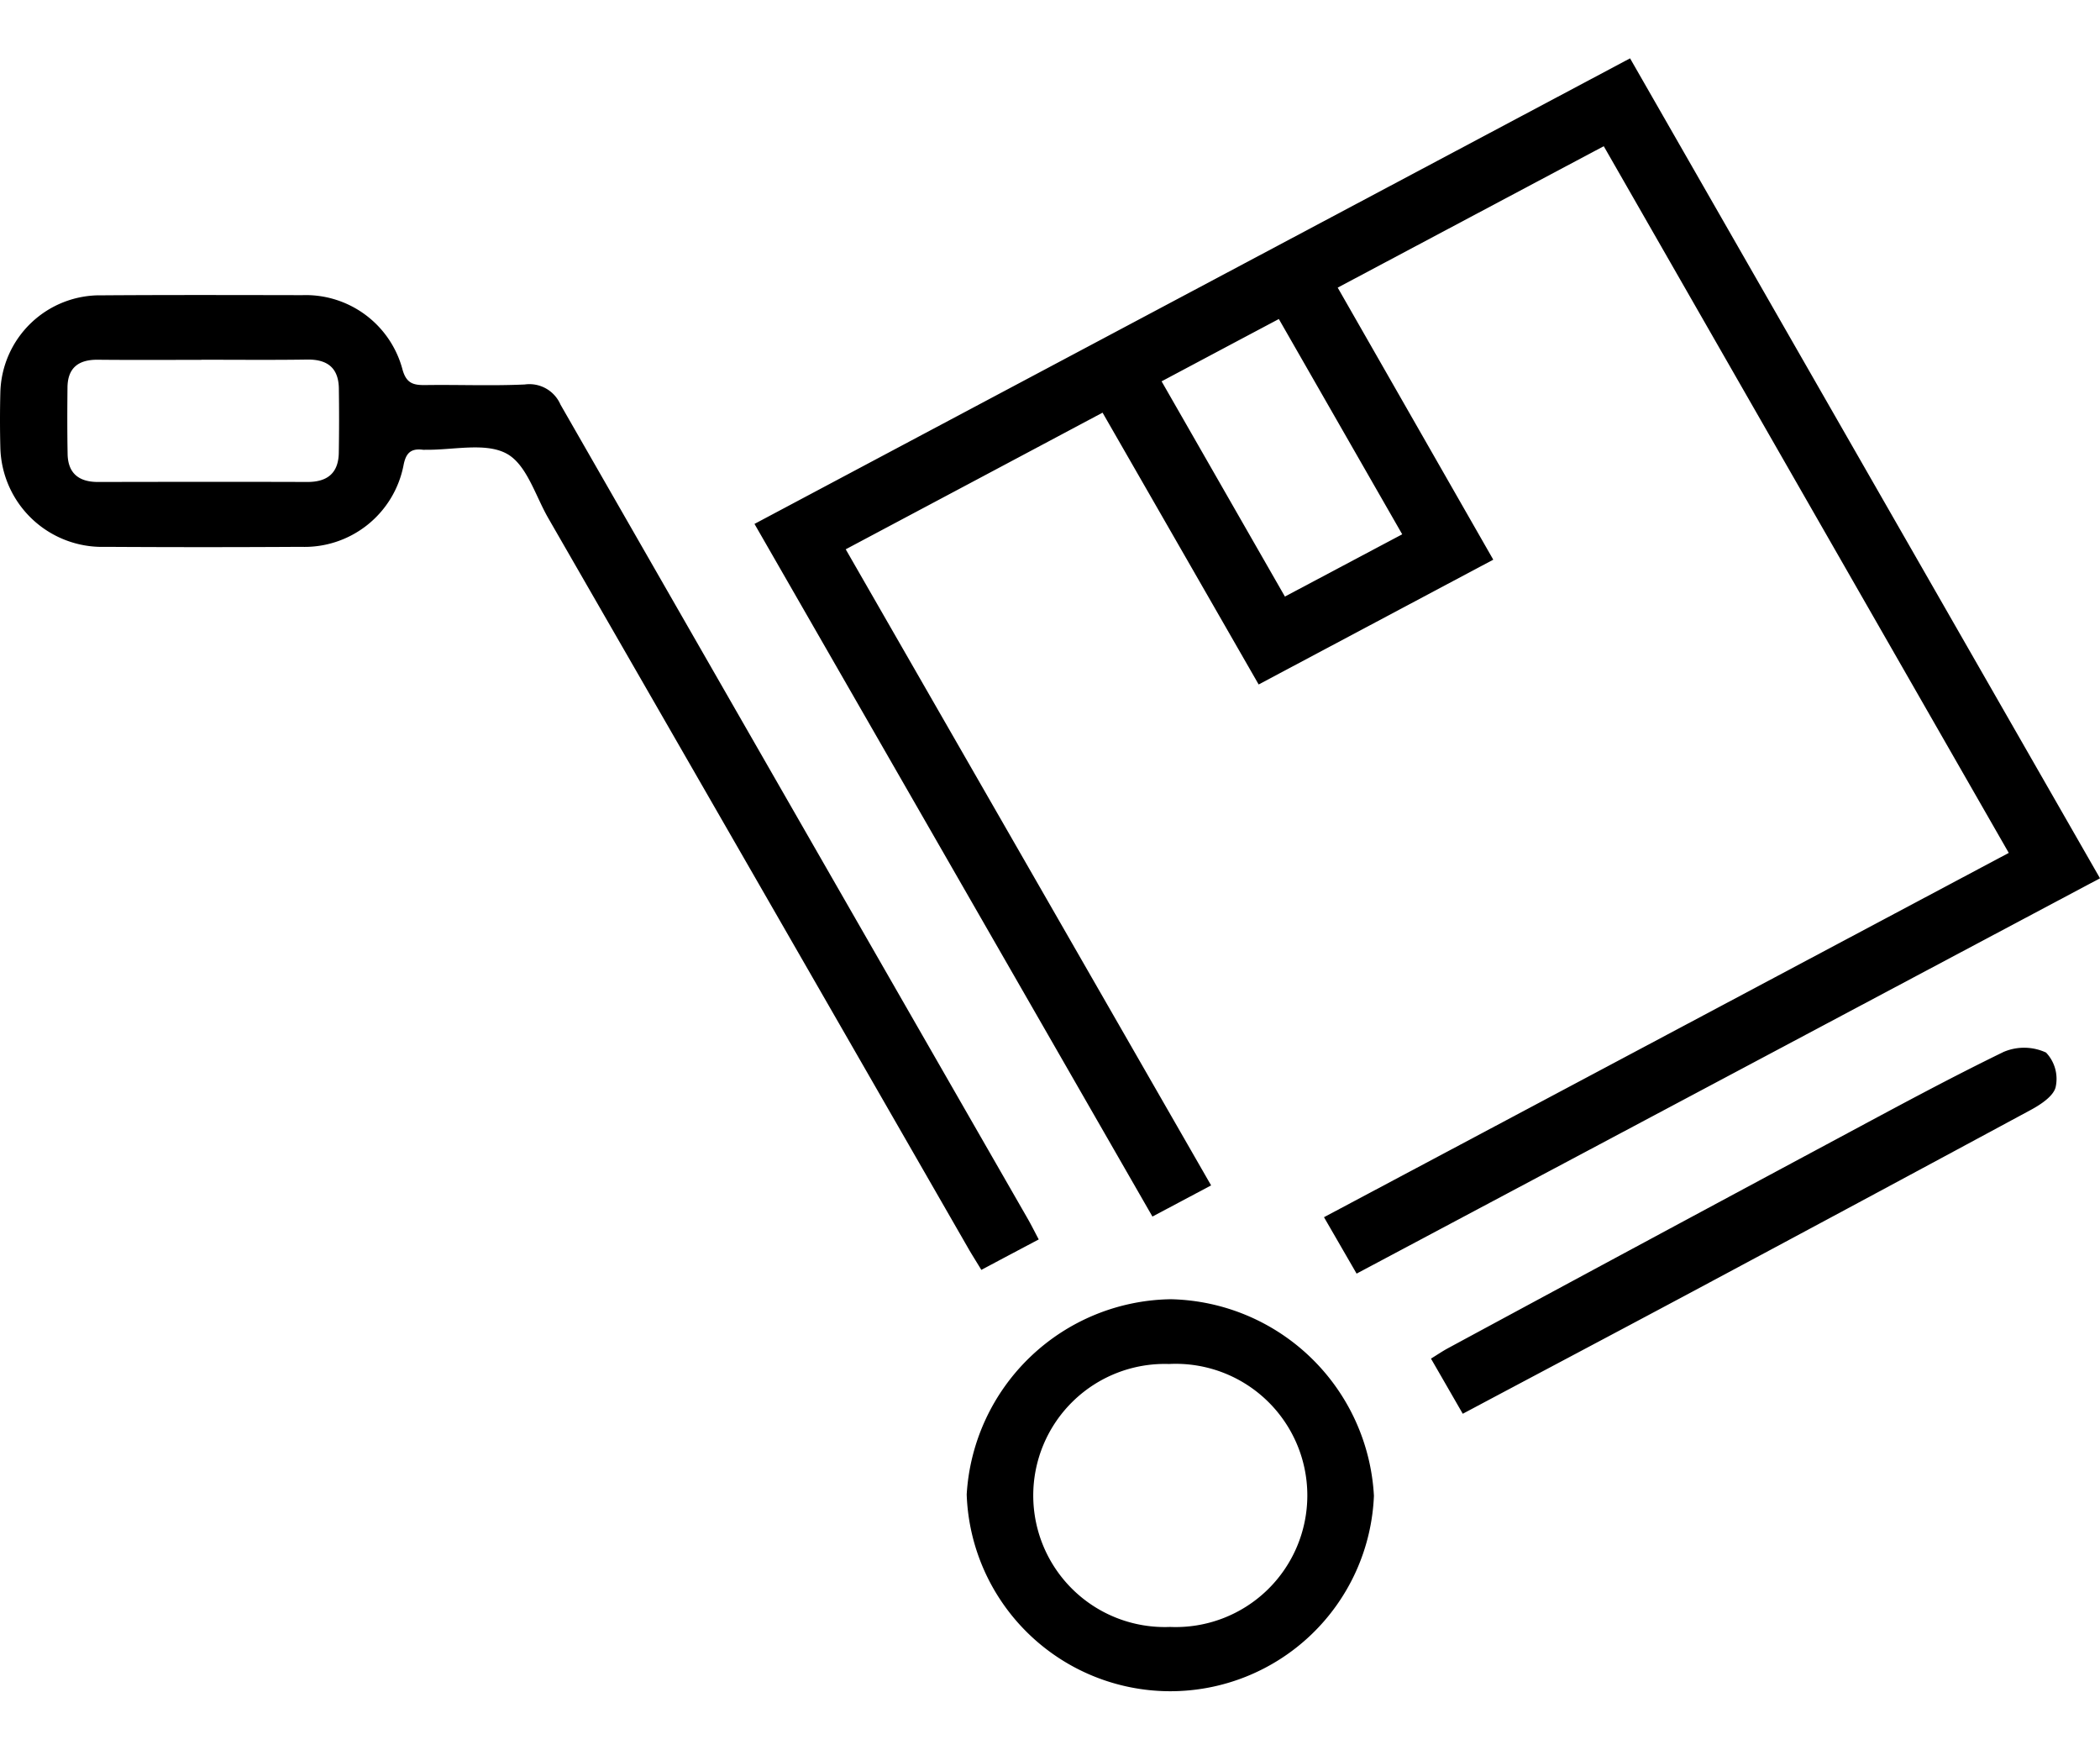<svg xmlns="http://www.w3.org/2000/svg" width="36" height="30" viewBox="0 0 36 30">
  <defs>
    <style>
      .cls-1 {
        isolation: isolate;
      }

      .cls-2 {
        fill-rule: evenodd;
      }
    </style>
  </defs>
  <title>transport-black</title>
  <g id="ICON" class="cls-1">
    <g id="ICON-2" data-name="ICON">
      <path class="cls-2" d="M20.762,20.318C18.674,16.682,16.597,13.068,14.498,9.415c1.478-.786,2.924-1.554,4.403-2.342.896,1.559,1.778,3.095,2.676,4.659,1.343-.714,2.662-1.416,4.022-2.139-.894-1.563-1.772-3.099-2.667-4.663,1.528-.812,3.031-1.611,4.561-2.424,2.319,4.046,4.617,8.055,6.943,12.113-3.911,2.08-7.805,4.152-11.739,6.244.188.325.363.628.559.967C27.517,19.564,31.747,17.315,36,15.054,33.31,10.361,30.637,5.699,27.944,1,22.938,3.662,17.959,6.308,12.934,8.98c2.27,3.95,4.532,7.886,6.822,11.872C20.088,20.676,20.402,20.509,20.762,20.318ZM21.923,5.468c.716,1.249,1.408,2.457,2.115,3.69-.692.367-1.33.706-2.011,1.067-.713-1.244-1.406-2.454-2.114-3.689C20.59,6.176,21.231,5.835,21.923,5.468Zm-5.1,16.298c.345-.184.655-.348.984-.522-.069-.13-.124-.241-.185-.348Q13.613,13.916,9.608,6.934a.58.58,0,0,0-.612-.344c-.564.026-1.131.002-1.697.01-.222.004-.339-.032-.404-.285A1.716,1.716,0,0,0,5.182,5.059c-1.145-.002-2.29-.005-3.435.003A1.708,1.708,0,0,0,.006,6.723q-.012.475-0.0.951a1.745,1.745,0,0,0,1.798,1.699q1.678.01,3.356-0A1.729,1.729,0,0,0,6.918,7.973c.04-.207.124-.291.333-.264a.326.326,0,0,0,.039 0c.473.008,1.031-.131,1.394.066.345.186.492.719.715,1.106q3.615,6.278,7.225,12.559C16.682,21.537,16.743,21.634,16.823,21.766ZM5.808,7.759c-.005.339-.184.504-.543.502-1.195-.004-2.39-.002-3.585,0-.338.001-.516-.158-.521-.482C1.152,7.4,1.153,7.02,1.157,6.641c.003-.328.18-.479.521-.475.591.006,1.182.002,1.773.002V6.166c.604,0,1.209.006,1.813-.003.362-.006.54.155.545.496Q5.817,7.21,5.808,7.759ZM20.071,22.269a3.557,3.557,0,0,0-3.499,3.346,3.493,3.493,0,0,0,6.981.023A3.564,3.564,0,0,0,20.071,22.269Zm-.012,5.617a2.255,2.255,0,1,1-.019-4.507,2.256,2.256,0,1,1,.019,4.507Zm14.301-9.862c-.949.461-1.876.964-2.805,1.462q-3.371,1.807-6.737,3.625c-.09.049-.175.107-.287.176.183.316.358.621.545.945,1.293-.688,2.557-1.356,3.817-2.029q2.961-1.583,5.915-3.176c.173-.093.396-.239.432-.396a.654.654,0,0,0-.165-.59A.896.896,0,0,0,34.36,18.025Z"/>
    </g>
  </g>
</svg>
